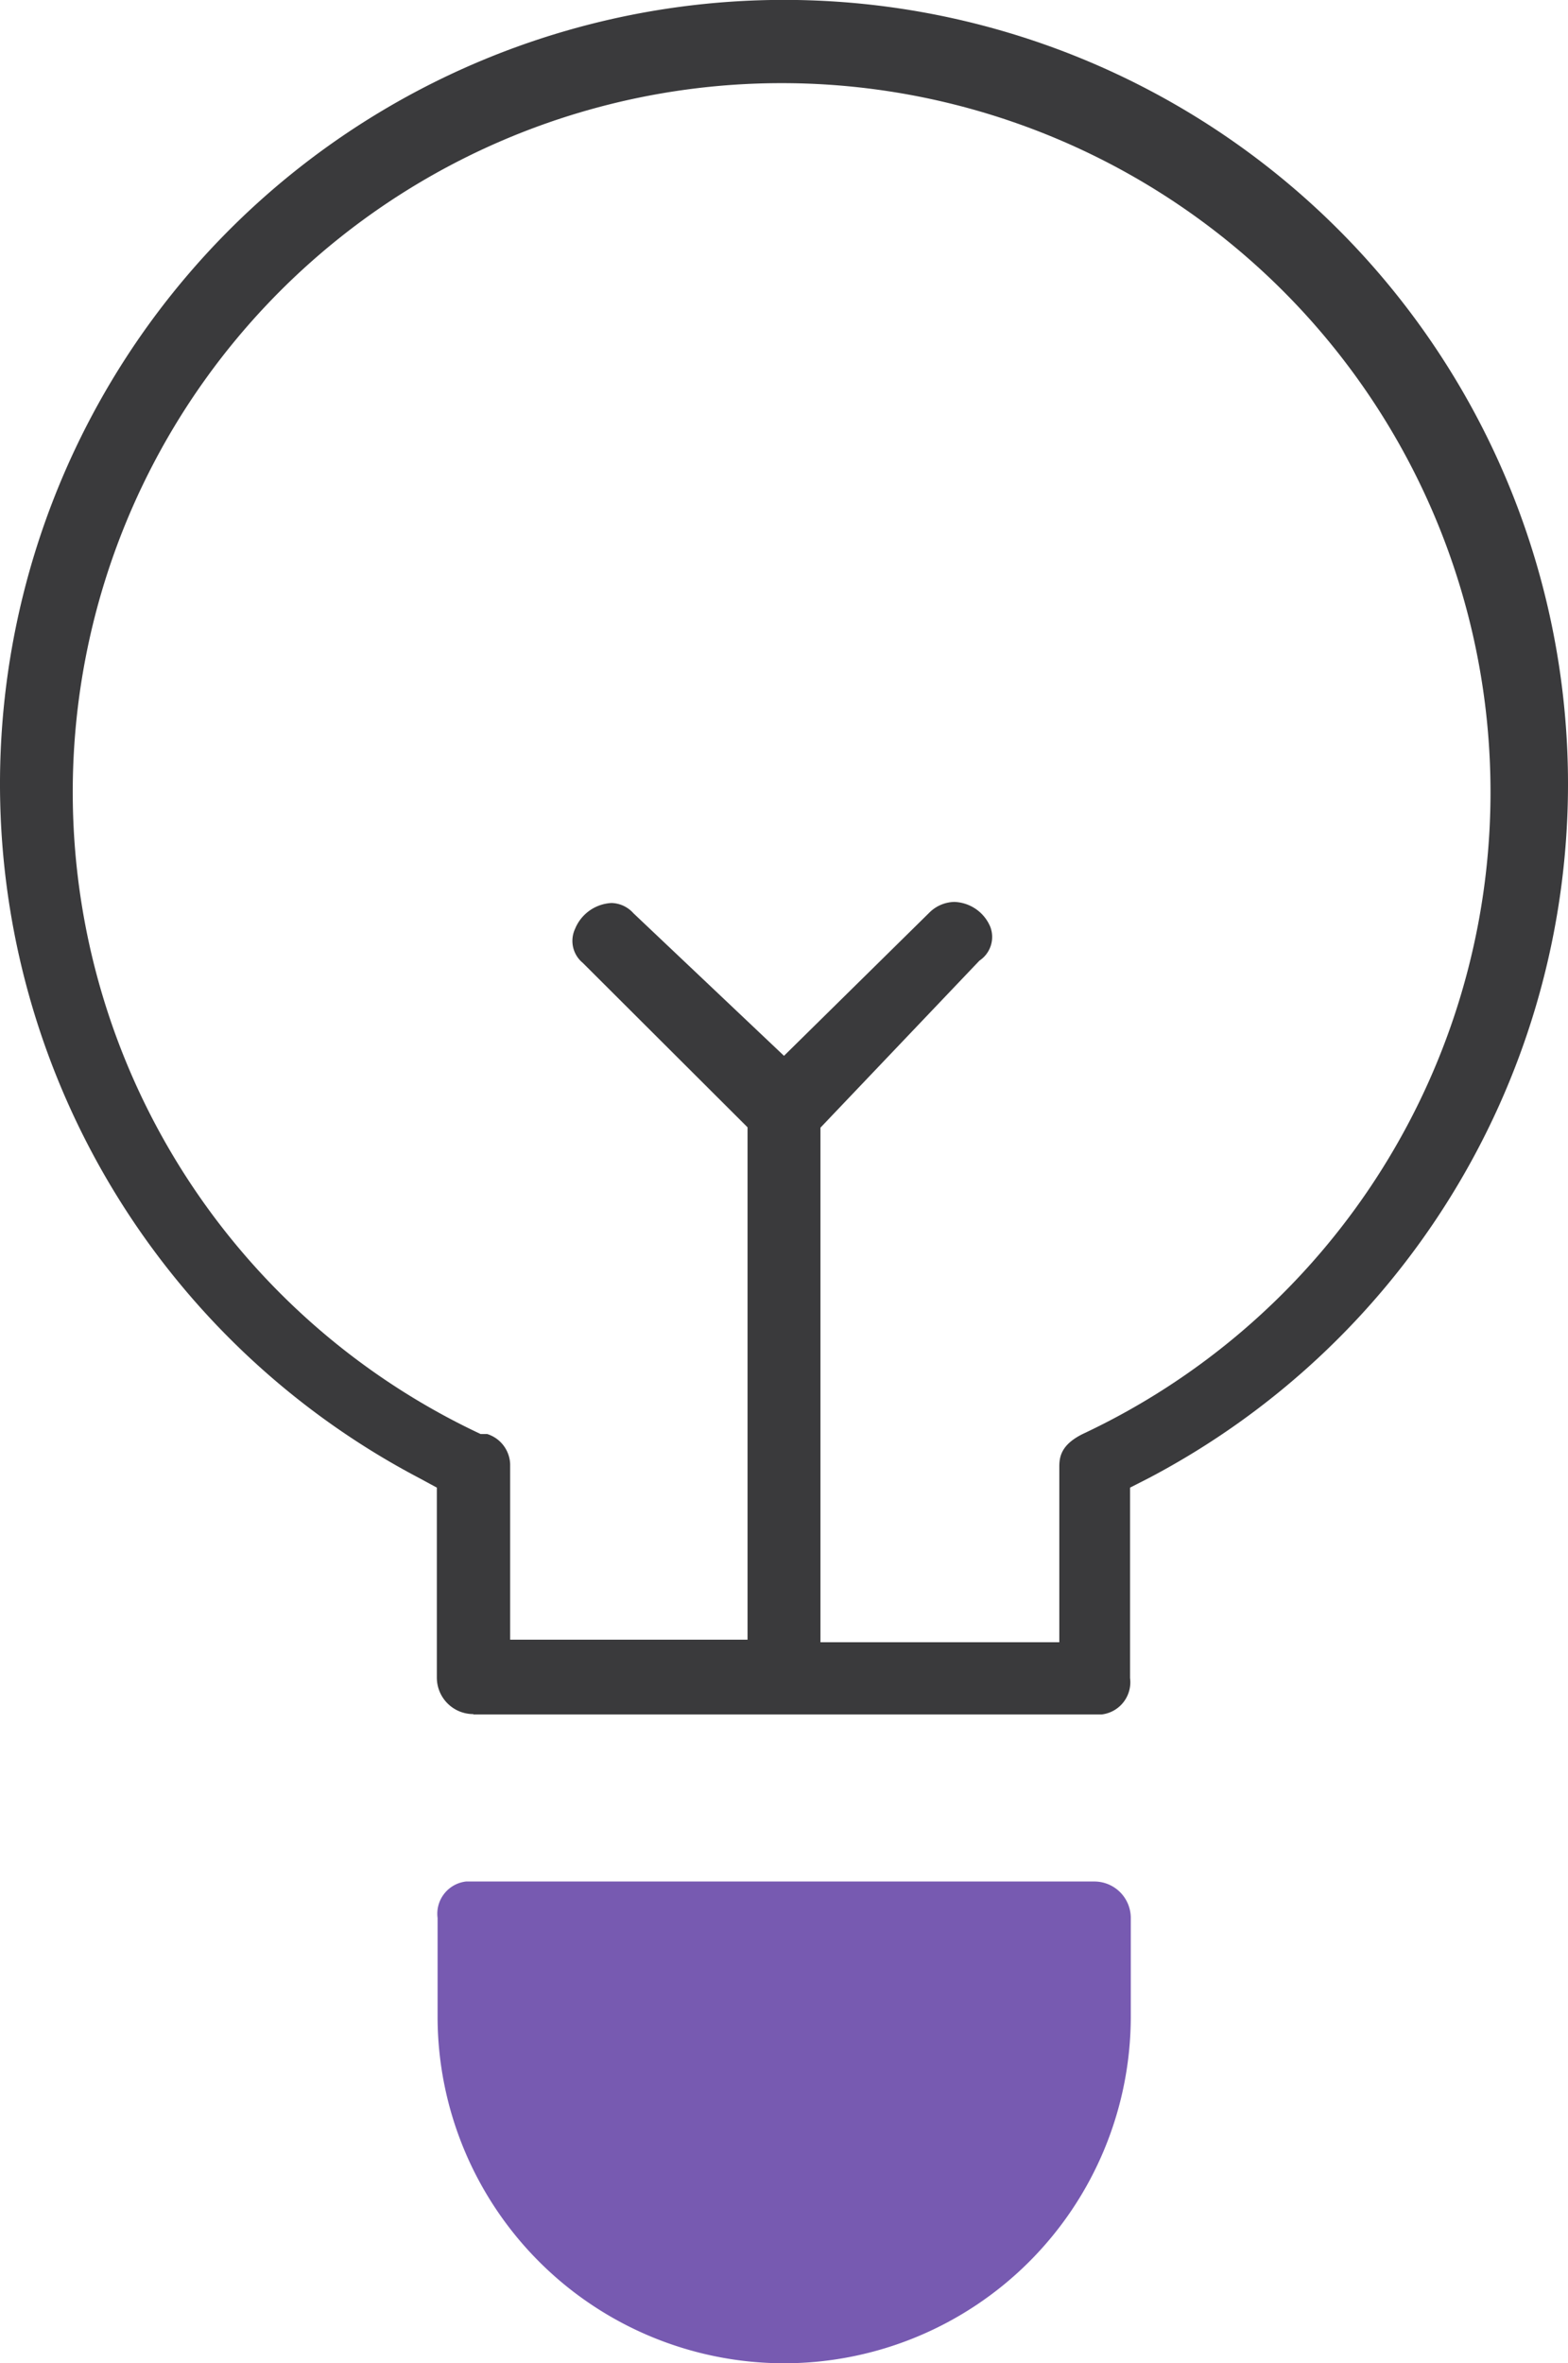 <svg xmlns="http://www.w3.org/2000/svg" xmlns:xlink="http://www.w3.org/1999/xlink" viewBox="0 0 43 64.8"><defs><style>.cls-1{fill:none;}.cls-2{clip-path:url(#clip-path);}.cls-3{fill:#3a3a3c;}.cls-4{fill:#775ab1;}</style><clipPath id="clip-path" transform="translate(-14.5 -3.6)"><rect class="cls-1" width="72" height="72"></rect></clipPath></defs><title>Explore and leave</title><g id="Layer_2" data-name="Layer 2"><g id="Layer_1-2" data-name="Layer 1"><g class="cls-2"><g id="Group_657" data-name="Group 657"><path id="Path_1038" data-name="Path 1038" class="cls-3" d="M27.48,50.6a1,1,0,0,1-1-1V44.39L26,44.13a21.5,21.5,0,1,1,20,0l-.51.26v5.22a.89.89,0,0,1-.78,1H27.48ZM40.66,28.33a1.11,1.11,0,0,1,1,.69.78.78,0,0,1-.3.92L37,34.52V48.63h6.55V43.81c0-.3.08-.61.64-.89a19.44,19.44,0,1,0-16.51,0l.08,0,.1,0a.9.9,0,0,1,.63.82v4.82H35V34.51L30.48,30a.78.78,0,0,1-.21-.93,1.14,1.14,0,0,1,1-.71.83.83,0,0,1,.6.28L36,32.55,40,28.61a1,1,0,0,1,.7-.28Z" transform="translate(-14.5 -3.6)"></path><path id="Path_1039" data-name="Path 1039" class="cls-4" d="M36,68.4a9.51,9.51,0,0,1-9.5-9.5V56.19a.89.89,0,0,1,.78-1H44.51a1,1,0,0,1,1,1V58.9A9.51,9.51,0,0,1,36,68.4Z" transform="translate(-14.5 -3.6)"></path></g></g></g></g></svg>
